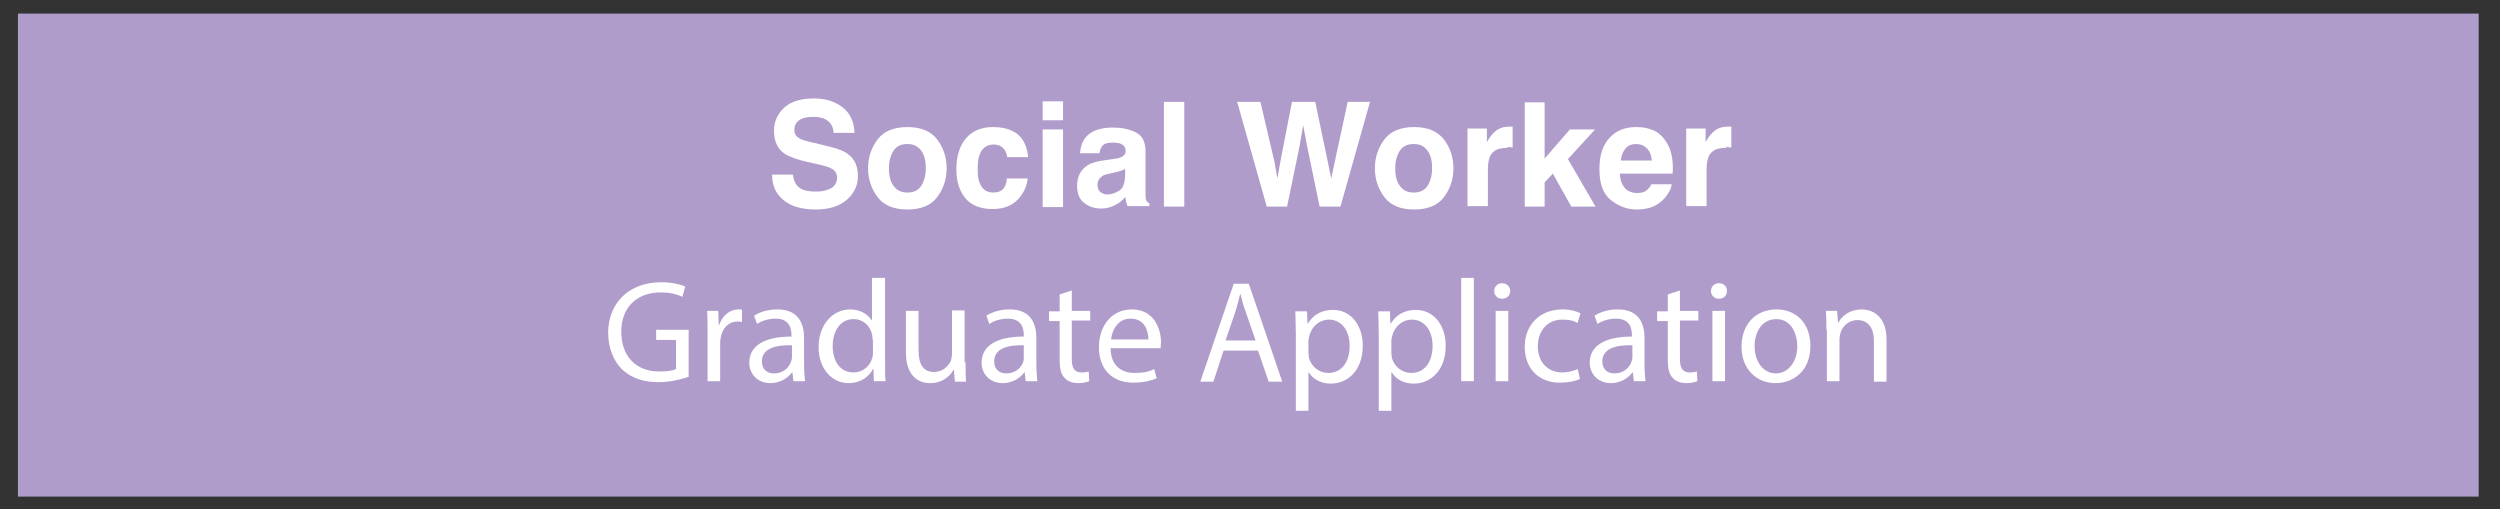 <?xml version="1.0" encoding="utf-8"?>
<!-- Generator: Adobe Illustrator 26.5.0, SVG Export Plug-In . SVG Version: 6.00 Build 0)  -->
<svg version="1.1" id="Layer_1" xmlns="http://www.w3.org/2000/svg" xmlns:xlink="http://www.w3.org/1999/xlink" x="0px" y="0px"
	 viewBox="0 0 515.5 105" style="enable-background:new 0 0 515.5 105;" xml:space="preserve">
<rect x="0" y="0" width="515.5" height="105" fill="#333333" stroke="none"/>
<style type="text/css">
	.st0{fill:#18B7C5;}
	.st1{fill:#FFFFFF;}
	.st2{fill:none;stroke:#2F6095;stroke-width:6;stroke-miterlimit:10;}
	.st3{fill:#2F6095;}
	.st4{fill:#AF9CCB;}
</style>
<rect x="-315.9" y="-197.9" class="st0" width="507.4" height="99.6"/>
<g>
	<path class="st1" d="M-189-161.2c1.1,0,1.9-0.1,2.6-0.4c1.3-0.4,1.9-1.3,1.9-2.5c0-0.7-0.3-1.3-0.9-1.7c-0.6-0.4-1.6-0.7-2.9-1
		l-2.3-0.5c-2.2-0.5-3.8-1.1-4.7-1.7c-1.5-1-2.2-2.6-2.2-4.7c0-1.9,0.7-3.5,2.1-4.8s3.5-1.9,6.2-1.9c2.3,0,4.2,0.6,5.8,1.8
		s2.4,3,2.5,5.3h-4.3c-0.1-1.3-0.6-2.2-1.7-2.8c-0.7-0.4-1.6-0.5-2.6-0.5c-1.2,0-2.1,0.2-2.8,0.7s-1,1.1-1,2c0,0.8,0.3,1.3,1,1.7
		c0.4,0.3,1.4,0.6,2.8,0.9l3.7,0.9c1.6,0.4,2.9,0.9,3.7,1.6c1.3,1,1.9,2.5,1.9,4.4c0,2-0.8,3.6-2.3,4.9s-3.6,2-6.4,2
		c-2.8,0-5-0.6-6.6-1.9s-2.4-3-2.4-5.3h4.3c0.1,1,0.4,1.7,0.8,2.2C-192.1-161.7-190.8-161.2-189-161.2z"/>
	<path class="st1" d="M-163.9-172c1.3,1.7,2,3.7,2,6c0,2.3-0.7,4.3-2,6s-3.4,2.5-6.1,2.5s-4.8-0.8-6.1-2.5s-2-3.7-2-6
		c0-2.3,0.7-4.3,2-6s3.4-2.5,6.1-2.5S-165.2-173.7-163.9-172z M-170-171c-1.2,0-2.2,0.4-2.8,1.3s-1,2.1-1,3.7s0.3,2.8,1,3.7
		s1.6,1.3,2.8,1.3s2.2-0.4,2.8-1.3s1-2.1,1-3.7s-0.3-2.8-1-3.7S-168.8-171-170-171z"/>
	<path class="st1" d="M-145.1-168.3h-4.3c-0.1-0.6-0.3-1.1-0.6-1.6c-0.5-0.6-1.2-1-2.2-1c-1.4,0-2.4,0.7-2.9,2.1
		c-0.3,0.7-0.4,1.7-0.4,3c0,1.2,0.1,2.1,0.4,2.8c0.5,1.3,1.4,2,2.8,2c1,0,1.7-0.3,2.1-0.8s0.7-1.2,0.7-2.1h4.3
		c-0.1,1.3-0.6,2.5-1.4,3.6c-1.3,1.8-3.2,2.7-5.8,2.7s-4.5-0.8-5.7-2.3s-1.8-3.5-1.8-5.9c0-2.7,0.7-4.9,2-6.4s3.2-2.3,5.5-2.3
		c2,0,3.6,0.4,4.9,1.3S-145.3-170.6-145.1-168.3z"/>
	<path class="st1" d="M-137.9-179.8v3.9h-4.2v-3.9H-137.9z M-137.9-174.1v16h-4.2v-16H-137.9z"/>
	<path class="st1" d="M-133.2-172.3c1.1-1.4,3-2.1,5.7-2.1c1.7,0,3.3,0.3,4.7,1s2,2,2,3.9v7.3c0,0.5,0,1.1,0,1.8
		c0,0.5,0.1,0.9,0.2,1.1s0.3,0.4,0.6,0.5v0.6h-4.5c-0.1-0.3-0.2-0.6-0.3-0.9s-0.1-0.6-0.1-1c-0.6,0.6-1.2,1.2-2,1.6
		c-0.9,0.5-1.9,0.8-3,0.8c-1.4,0-2.6-0.4-3.6-1.2s-1.4-2-1.4-3.5c0-2,0.8-3.4,2.3-4.3c0.8-0.5,2.1-0.8,3.7-1l1.4-0.2
		c0.8-0.1,1.3-0.2,1.7-0.4c0.6-0.3,0.9-0.6,0.9-1.2c0-0.7-0.2-1.1-0.7-1.4s-1.1-0.4-2-0.4c-1,0-1.7,0.2-2.1,0.7
		c-0.3,0.4-0.5,0.8-0.6,1.5h-4C-134.3-170.3-133.9-171.4-133.2-172.3z M-130.1-161.1c0.4,0.3,0.9,0.5,1.4,0.5c0.9,0,1.7-0.3,2.5-0.8
		s1.1-1.5,1.2-2.9v-1.6c-0.3,0.2-0.5,0.3-0.8,0.4s-0.6,0.2-1.1,0.3l-0.9,0.2c-0.9,0.2-1.5,0.3-1.9,0.6c-0.6,0.4-1,1-1,1.8
		C-130.7-161.9-130.5-161.4-130.1-161.1z"/>
	<path class="st1" d="M-117.1-179.7h4.2v21.6h-4.2V-179.7z"/>
	<path class="st1" d="M-84.9-159.7c-1.6,1.5-3.7,2.2-6.2,2.2c-3.1,0-5.5-1-7.3-3c-1.8-2-2.7-4.7-2.7-8.2c0-3.8,1-6.7,3-8.7
		c1.8-1.8,4-2.7,6.7-2.7c3.6,0,6.3,1.2,8,3.6c0.9,1.3,1.4,2.7,1.5,4h-4.5c-0.3-1-0.7-1.8-1.1-2.3c-0.8-0.9-2-1.4-3.6-1.4
		c-1.6,0-2.9,0.7-3.9,2s-1.4,3.2-1.4,5.6s0.5,4.2,1.5,5.4s2.3,1.8,3.8,1.8c1.6,0,2.8-0.5,3.6-1.6c0.5-0.6,0.8-1.4,1.1-2.5h4.5
		C-82.3-163.1-83.3-161.2-84.9-159.7z"/>
	<path class="st1" d="M-78.2-172.3c1.1-1.4,3-2.1,5.7-2.1c1.7,0,3.3,0.3,4.7,1s2,2,2,3.9v7.3c0,0.5,0,1.1,0,1.8
		c0,0.5,0.1,0.9,0.2,1.1s0.3,0.4,0.6,0.5v0.6h-4.5c-0.1-0.3-0.2-0.6-0.3-0.9s-0.1-0.6-0.1-1c-0.6,0.6-1.2,1.2-2,1.6
		c-0.9,0.5-1.9,0.8-3,0.8c-1.4,0-2.6-0.4-3.6-1.2s-1.4-2-1.4-3.5c0-2,0.8-3.4,2.3-4.3c0.8-0.5,2.1-0.8,3.7-1l1.4-0.2
		c0.8-0.1,1.3-0.2,1.7-0.4c0.6-0.3,0.9-0.6,0.9-1.2c0-0.7-0.2-1.1-0.7-1.4s-1.1-0.4-2-0.4c-1,0-1.7,0.2-2.1,0.7
		c-0.3,0.4-0.5,0.8-0.6,1.5h-4C-79.3-170.3-78.9-171.4-78.2-172.3z M-75.1-161.1c0.4,0.3,0.9,0.5,1.4,0.5c0.9,0,1.7-0.3,2.5-0.8
		s1.1-1.5,1.2-2.9v-1.6c-0.3,0.2-0.5,0.3-0.8,0.4s-0.6,0.2-1.1,0.3l-0.9,0.2c-0.9,0.2-1.5,0.3-1.9,0.6c-0.6,0.4-1,1-1,1.8
		C-75.7-161.9-75.5-161.4-75.1-161.1z"/>
	<path class="st1" d="M-54.1-170.2c-1.7,0-2.8,0.5-3.4,1.6c-0.3,0.6-0.5,1.6-0.5,2.8v7.6h-4.2v-16h4v2.8c0.6-1.1,1.2-1.8,1.7-2.2
		c0.8-0.7,1.8-1,3-1c0.1,0,0.1,0,0.2,0s0.2,0,0.4,0v4.3c-0.3,0-0.5,0-0.7-0.1S-54-170.2-54.1-170.2z"/>
	<path class="st1" d="M-36.8-162.8c-0.1,0.9-0.6,1.9-1.5,2.9c-1.4,1.6-3.3,2.3-5.7,2.3c-2,0-3.8-0.7-5.4-2s-2.3-3.4-2.3-6.4
		c0-2.8,0.7-4.9,2.1-6.4s3.2-2.2,5.5-2.2c1.3,0,2.5,0.2,3.6,0.7s1.9,1.3,2.6,2.4c0.6,0.9,1,2,1.2,3.3c0.1,0.7,0.2,1.8,0.1,3.2h-10.9
		c0.1,1.6,0.6,2.7,1.5,3.4c0.6,0.4,1.3,0.6,2.1,0.6c0.9,0,1.6-0.2,2.1-0.7c0.3-0.3,0.6-0.6,0.8-1.1H-36.8z M-40.9-167.7
		c-0.1-1.1-0.4-1.9-1-2.5s-1.3-0.9-2.2-0.9c-1,0-1.7,0.3-2.2,0.9s-0.9,1.4-1,2.5H-40.9z"/>
	<path class="st1" d="M-4.1-179.7h4.6l-6.1,21.6h-4.3l-2.6-12.6l-0.8-4.2l-0.8,4.2l-2.6,12.6h-4.2l-6.1-21.6h4.8l2.9,12.4l0.6,3.4
		l0.6-3.4l2.4-12.4h4.8l2.6,12.4l0.7,3.4l0.7-3.3L-4.1-179.7z"/>
	<path class="st1" d="M15.7-172c1.3,1.7,2,3.7,2,6c0,2.3-0.7,4.3-2,6s-3.4,2.5-6.1,2.5s-4.8-0.8-6.1-2.5s-2-3.7-2-6
		c0-2.3,0.7-4.3,2-6s3.4-2.5,6.1-2.5S14.3-173.7,15.7-172z M9.5-171c-1.2,0-2.2,0.4-2.8,1.3s-1,2.1-1,3.7s0.3,2.8,1,3.7
		s1.6,1.3,2.8,1.3s2.2-0.4,2.8-1.3s1-2.1,1-3.7s-0.3-2.8-1-3.7S10.7-171,9.5-171z"/>
	<path class="st1" d="M28.7-170.2c-1.7,0-2.8,0.5-3.4,1.6c-0.3,0.6-0.5,1.6-0.5,2.8v7.6h-4.2v-16h4v2.8c0.6-1.1,1.2-1.8,1.7-2.2
		c0.8-0.7,1.8-1,3-1c0.1,0,0.1,0,0.2,0s0.2,0,0.4,0v4.3c-0.3,0-0.5,0-0.7-0.1S28.8-170.2,28.7-170.2z"/>
	<path class="st1" d="M47-158.1h-5l-3.8-6.8l-1.7,1.8v5h-4.1v-21.5h4.1v11.6l5.2-6h5.2l-5.6,6.1L47-158.1z"/>
	<path class="st1" d="M62.7-162.8c-0.1,0.9-0.6,1.9-1.5,2.9c-1.4,1.6-3.3,2.3-5.7,2.3c-2,0-3.8-0.7-5.4-2s-2.3-3.4-2.3-6.4
		c0-2.8,0.7-4.9,2.1-6.4s3.2-2.2,5.5-2.2c1.3,0,2.5,0.2,3.6,0.7s1.9,1.3,2.6,2.4c0.6,0.9,1,2,1.2,3.3c0.1,0.7,0.2,1.8,0.1,3.2H52
		c0.1,1.6,0.6,2.7,1.5,3.4c0.6,0.4,1.3,0.6,2.1,0.6c0.9,0,1.6-0.2,2.1-0.7c0.3-0.3,0.6-0.6,0.8-1.1H62.7z M58.6-167.7
		c-0.1-1.1-0.4-1.9-1-2.5s-1.3-0.9-2.2-0.9c-1,0-1.7,0.3-2.2,0.9s-0.9,1.4-1,2.5H58.6z"/>
	<path class="st1" d="M73.7-170.2c-1.7,0-2.8,0.5-3.4,1.6c-0.3,0.6-0.5,1.6-0.5,2.8v7.6h-4.2v-16h4v2.8c0.6-1.1,1.2-1.8,1.7-2.2
		c0.8-0.7,1.8-1,3-1c0.1,0,0.1,0,0.2,0s0.2,0,0.4,0v4.3c-0.3,0-0.5,0-0.7-0.1S73.9-170.2,73.7-170.2z"/>
	<path class="st1" d="M-177.6-123c-1.2,0.4-3.5,1.1-6.2,1.1c-3.1,0-5.6-0.8-7.6-2.7c-1.7-1.7-2.8-4.4-2.8-7.5
		c0-6,4.2-10.4,10.9-10.4c2.3,0,4.2,0.5,5,0.9l-0.6,2.1c-1.1-0.5-2.4-0.9-4.5-0.9c-4.9,0-8.1,3.1-8.1,8.1c0,5.1,3.1,8.2,7.8,8.2
		c1.7,0,2.9-0.2,3.5-0.5v-6h-4.1v-2.1h6.7V-123z"/>
	<path class="st1" d="M-173.7-132.1c0-1.7,0-3.2-0.1-4.5h2.3l0.1,2.9h0.1c0.7-2,2.2-3.2,4-3.2c0.3,0,0.5,0,0.7,0.1v2.5
		c-0.3-0.1-0.5-0.1-0.9-0.1c-1.9,0-3.2,1.4-3.5,3.4c-0.1,0.4-0.1,0.8-0.1,1.2v7.7h-2.6V-132.1z"/>
	<path class="st1" d="M-156-122.1l-0.2-1.8h-0.1c-0.8,1.1-2.4,2.2-4.4,2.2c-2.9,0-4.4-2.1-4.4-4.2c0-3.5,3.1-5.4,8.7-5.4v-0.3
		c0-1.2-0.3-3.4-3.3-3.4c-1.3,0-2.8,0.4-3.8,1.1l-0.6-1.7c1.2-0.8,2.9-1.3,4.8-1.3c4.4,0,5.5,3,5.5,5.9v5.4c0,1.3,0.1,2.5,0.2,3.5
		H-156z M-156.4-129.5c-2.9-0.1-6.1,0.5-6.1,3.3c0,1.7,1.1,2.5,2.5,2.5c1.9,0,3.1-1.2,3.5-2.4c0.1-0.3,0.2-0.6,0.2-0.8V-129.5z"/>
	<path class="st1" d="M-137-143.4v17.5c0,1.3,0,2.8,0.1,3.8h-2.4l-0.1-2.5h-0.1c-0.8,1.6-2.6,2.9-4.9,2.9c-3.5,0-6.2-3-6.2-7.4
		c0-4.8,3-7.8,6.5-7.8c2.2,0,3.7,1.1,4.4,2.2h0.1v-8.7H-137z M-139.7-130.7c0-0.3,0-0.8-0.1-1.1c-0.4-1.7-1.8-3.1-3.8-3.1
		c-2.7,0-4.3,2.4-4.3,5.6c0,2.9,1.4,5.4,4.3,5.4c1.8,0,3.4-1.2,3.9-3.1c0.1-0.4,0.1-0.7,0.1-1.1V-130.7z"/>
	<path class="st1" d="M-120.5-126c0,1.5,0,2.8,0.1,4h-2.3l-0.1-2.4h-0.1c-0.7,1.2-2.2,2.7-4.8,2.7c-2.3,0-5-1.3-5-6.4v-8.5h2.6v8
		c0,2.8,0.8,4.6,3.2,4.6c1.8,0,3-1.2,3.5-2.4c0.1-0.4,0.2-0.9,0.2-1.4v-8.9h2.6V-126z"/>
	<path class="st1" d="M-108.1-122.1l-0.2-1.8h-0.1c-0.8,1.1-2.4,2.2-4.4,2.2c-2.9,0-4.4-2.1-4.4-4.2c0-3.5,3.1-5.4,8.7-5.4v-0.3
		c0-1.2-0.3-3.4-3.3-3.4c-1.4,0-2.8,0.4-3.8,1.1l-0.6-1.7c1.2-0.8,2.9-1.3,4.8-1.3c4.4,0,5.5,3,5.5,5.9v5.4c0,1.3,0.1,2.5,0.2,3.5
		H-108.1z M-108.5-129.5c-2.9-0.1-6.1,0.5-6.1,3.3c0,1.7,1.1,2.5,2.5,2.5c1.9,0,3.1-1.2,3.5-2.4c0.1-0.3,0.1-0.6,0.1-0.8V-129.5z"/>
	<path class="st1" d="M-98.6-140.8v4.2h3.8v2h-3.8v7.8c0,1.8,0.5,2.8,2,2.8c0.7,0,1.2-0.1,1.5-0.2l0.1,2c-0.5,0.2-1.3,0.4-2.3,0.4
		c-1.2,0-2.2-0.4-2.8-1.1c-0.8-0.8-1-2.1-1-3.8v-7.9h-2.2v-2h2.2v-3.5L-98.6-140.8z"/>
	<path class="st1" d="M-90.6-128.9c0.1,3.6,2.3,5,5,5c1.9,0,3-0.3,4-0.8l0.4,1.9c-0.9,0.4-2.5,0.9-4.8,0.9c-4.5,0-7.1-2.9-7.1-7.3
		c0-4.4,2.6-7.8,6.8-7.8c4.7,0,6,4.2,6,6.8c0,0.5-0.1,1-0.1,1.2H-90.6z M-82.8-130.8c0-1.7-0.7-4.3-3.7-4.3c-2.7,0-3.8,2.5-4,4.3
		H-82.8z"/>
	<path class="st1" d="M-67.3-128.4l-2.1,6.4h-2.7l6.9-20.2h3.1l6.9,20.2h-2.8l-2.2-6.4H-67.3z M-60.6-130.5l-2-5.8
		c-0.5-1.3-0.8-2.5-1.1-3.7h-0.1c-0.3,1.2-0.6,2.4-1,3.7l-2,5.8H-60.6z"/>
	<path class="st1" d="M-52.4-131.9c0-1.9-0.1-3.4-0.1-4.7h2.4l0.1,2.5h0.1c1.1-1.8,2.8-2.8,5.2-2.8c3.5,0,6.1,3,6.1,7.4
		c0,5.2-3.2,7.8-6.6,7.8c-1.9,0-3.6-0.8-4.5-2.3h-0.1v7.9h-2.6V-131.9z M-49.8-128c0,0.4,0.1,0.8,0.1,1.1c0.5,1.8,2.1,3.1,4,3.1
		c2.8,0,4.4-2.3,4.4-5.6c0-2.9-1.5-5.4-4.3-5.4c-1.8,0-3.5,1.3-4,3.3c-0.1,0.3-0.2,0.7-0.2,1.1V-128z"/>
	<path class="st1" d="M-35.3-131.9c0-1.9-0.1-3.4-0.1-4.7h2.4l0.1,2.5h0.1c1.1-1.8,2.8-2.8,5.2-2.8c3.5,0,6.1,3,6.1,7.4
		c0,5.2-3.2,7.8-6.6,7.8c-1.9,0-3.6-0.8-4.5-2.3h-0.1v7.9h-2.6V-131.9z M-32.7-128c0,0.4,0.1,0.8,0.1,1.1c0.5,1.8,2.1,3.1,4,3.1
		c2.8,0,4.4-2.3,4.4-5.6c0-2.9-1.5-5.4-4.3-5.4c-1.8,0-3.5,1.3-4,3.3c-0.1,0.3-0.2,0.7-0.2,1.1V-128z"/>
	<path class="st1" d="M-18.2-143.4h2.6v21.3h-2.6V-143.4z"/>
	<path class="st1" d="M-8.2-140.7c0,0.9-0.6,1.6-1.7,1.6c-0.9,0-1.6-0.7-1.6-1.6c0-0.9,0.7-1.6,1.6-1.6
		C-8.8-142.3-8.2-141.6-8.2-140.7z M-11.1-122.1v-14.5h2.6v14.5H-11.1z"/>
	<path class="st1" d="M6.2-122.6c-0.7,0.4-2.2,0.8-4.2,0.8c-4.4,0-7.2-3-7.2-7.4c0-4.5,3.1-7.7,7.8-7.7c1.6,0,2.9,0.4,3.7,0.8
		l-0.6,2c-0.6-0.4-1.6-0.7-3.1-0.7c-3.3,0-5.1,2.5-5.1,5.5c0,3.4,2.2,5.4,5,5.4c1.5,0,2.5-0.4,3.2-0.7L6.2-122.6z"/>
	<path class="st1" d="M17.4-122.1l-0.2-1.8h-0.1c-0.8,1.1-2.4,2.2-4.4,2.2c-2.9,0-4.4-2.1-4.4-4.2c0-3.5,3.1-5.4,8.7-5.4v-0.3
		c0-1.2-0.3-3.4-3.3-3.4c-1.3,0-2.8,0.4-3.8,1.1l-0.6-1.7c1.2-0.8,2.9-1.3,4.8-1.3c4.4,0,5.5,3,5.5,5.9v5.4c0,1.3,0.1,2.5,0.2,3.5
		H17.4z M17-129.5c-2.9-0.1-6.1,0.5-6.1,3.3c0,1.7,1.1,2.5,2.5,2.5c1.9,0,3.1-1.2,3.5-2.4c0.1-0.3,0.2-0.6,0.2-0.8V-129.5z"/>
	<path class="st1" d="M26.8-140.8v4.2h3.8v2h-3.8v7.8c0,1.8,0.5,2.8,2,2.8c0.7,0,1.2-0.1,1.5-0.2l0.1,2c-0.5,0.2-1.3,0.4-2.3,0.4
		c-1.2,0-2.2-0.4-2.8-1.1c-0.8-0.8-1-2.1-1-3.8v-7.9H22v-2h2.2v-3.5L26.8-140.8z"/>
	<path class="st1" d="M36.5-140.7c0,0.9-0.6,1.6-1.7,1.6c-0.9,0-1.6-0.7-1.6-1.6c0-0.9,0.7-1.6,1.6-1.6
		C35.9-142.3,36.5-141.6,36.5-140.7z M33.6-122.1v-14.5h2.6v14.5H33.6z"/>
	<path class="st1" d="M53.7-129.5c0,5.4-3.7,7.7-7.2,7.7c-3.9,0-7-2.9-7-7.5c0-4.9,3.2-7.7,7.2-7.7
		C50.9-136.9,53.7-133.9,53.7-129.5z M42.2-129.3c0,3.2,1.8,5.6,4.4,5.6c2.5,0,4.4-2.4,4.4-5.6c0-2.5-1.2-5.6-4.3-5.6
		C43.6-135,42.2-132.1,42.2-129.3z"/>
	<path class="st1" d="M57.1-132.7c0-1.5,0-2.7-0.1-3.9h2.3l0.2,2.4h0.1c0.7-1.4,2.4-2.7,4.8-2.7c2,0,5.1,1.2,5.1,6.2v8.7h-2.6v-8.4
		c0-2.3-0.9-4.3-3.4-4.3c-1.7,0-3.1,1.2-3.5,2.7c-0.1,0.3-0.2,0.8-0.2,1.2v8.7h-2.6V-132.7z"/>
</g>
<rect x="303.7" y="190.5" class="st2" width="507.4" height="99.6"/>
<g>
	<path class="st3" d="M511.2,225.9h-8l-1.5,4.4h-4.7l7.7-21.6h5.1l7.6,21.6h-4.9L511.2,225.9z M510,222.2l-2.7-8.5l-2.8,8.5H510z"/>
	<path class="st3" d="M520,208.7h4.2v21.6H520V208.7z"/>
	<path class="st3" d="M528.3,208.7h4.2v21.6h-4.2V208.7z"/>
	<path class="st3" d="M560.9,208.7v3.8h-6.5v17.8h-4.5v-17.8h-6.5v-3.8H560.9z"/>
	<path class="st3" d="M571.3,228.1c0,0-0.1,0.2-0.3,0.4s-0.3,0.5-0.6,0.6c-0.7,0.6-1.3,1-1.9,1.2s-1.3,0.3-2.1,0.3
		c-2.4,0-4-0.8-4.8-2.5c-0.5-0.9-0.7-2.3-0.7-4.1v-9.6h4.3v9.6c0,0.9,0.1,1.6,0.3,2.1c0.4,0.8,1.1,1.2,2.2,1.2
		c1.4,0,2.4-0.6,2.9-1.7c0.3-0.6,0.4-1.5,0.4-2.5v-8.7h4.2v16h-4.1V228.1z"/>
	<path class="st3" d="M590.4,215.1c1.2,0.8,2,2.2,2.2,4.1h-4.2c-0.1-0.5-0.2-1-0.5-1.3c-0.5-0.6-1.2-0.8-2.3-0.8
		c-0.9,0-1.6,0.1-1.9,0.4s-0.6,0.6-0.6,1c0,0.5,0.2,0.8,0.6,1c0.4,0.2,1.9,0.6,4.4,1.2c1.7,0.4,2.9,1,3.7,1.8c0.8,0.8,1.2,1.8,1.2,3
		c0,1.6-0.6,2.9-1.8,3.9s-3,1.5-5.5,1.5c-2.5,0-4.4-0.5-5.6-1.6s-1.8-2.4-1.8-4h4.2c0.1,0.7,0.3,1.3,0.6,1.6
		c0.5,0.6,1.5,0.8,2.9,0.8c0.8,0,1.5-0.1,2-0.4s0.7-0.6,0.7-1.1c0-0.5-0.2-0.8-0.6-1.1s-1.8-0.7-4.4-1.3c-1.8-0.4-3.1-1-3.8-1.7
		c-0.7-0.7-1.1-1.6-1.1-2.9c0-1.5,0.6-2.7,1.7-3.8s2.8-1.6,4.9-1.6C587.5,213.9,589.1,214.3,590.4,215.1z"/>
	<path class="st3" d="M596.1,208.7h4.2v21.6h-4.2V208.7z"/>
	<path class="st3" d="M605,216.1c1.1-1.4,3-2.1,5.7-2.1c1.7,0,3.3,0.3,4.7,1s2,2,2,3.9v7.3c0,0.5,0,1.1,0,1.8c0,0.5,0.1,0.9,0.2,1.1
		s0.3,0.4,0.6,0.5v0.6h-4.5c-0.1-0.3-0.2-0.6-0.3-0.9s-0.1-0.6-0.1-1c-0.6,0.6-1.2,1.2-2,1.6c-0.9,0.5-1.9,0.8-3,0.8
		c-1.4,0-2.6-0.4-3.6-1.2s-1.4-2-1.4-3.5c0-2,0.8-3.4,2.3-4.3c0.8-0.5,2.1-0.8,3.7-1l1.4-0.2c0.8-0.1,1.3-0.2,1.7-0.4
		c0.6-0.3,0.9-0.6,0.9-1.2c0-0.7-0.2-1.1-0.7-1.4s-1.1-0.4-2-0.4c-1,0-1.7,0.2-2.1,0.7c-0.3,0.4-0.5,0.8-0.6,1.5h-4
		C603.9,218.1,604.3,217,605,216.1z M608.1,227.3c0.4,0.3,0.9,0.5,1.4,0.5c0.9,0,1.7-0.3,2.5-0.8s1.2-1.5,1.2-2.9v-1.6
		c-0.3,0.2-0.5,0.3-0.8,0.4s-0.6,0.2-1.1,0.3l-0.9,0.2c-0.9,0.2-1.5,0.3-1.9,0.6c-0.6,0.4-1,1-1,1.8
		C607.5,226.5,607.7,227,608.1,227.3z"/>
	<path class="st3" d="M471.2,266.9c-3.1,0-5.4-0.8-7.1-2.5c-2.2-2.1-3.3-5-3.3-8.9c0-4,1.1-6.9,3.3-8.9c1.6-1.7,4-2.5,7.1-2.5
		s5.4,0.8,7.1,2.5c2.2,2,3.3,5,3.3,8.9c0,3.9-1.1,6.8-3.3,8.9C476.7,266.1,474.3,266.9,471.2,266.9z M475.5,261.1
		c1-1.3,1.6-3.2,1.6-5.6c0-2.4-0.5-4.3-1.6-5.6s-2.5-2-4.3-2s-3.2,0.7-4.3,2s-1.6,3.2-1.6,5.6s0.5,4.3,1.6,5.6s2.5,2,4.3,2
		S474.4,262.4,475.5,261.1z"/>
	<path class="st3" d="M498,252.1c1.3,1.4,1.9,3.4,1.9,6.1c0,2.8-0.6,5-1.9,6.4s-2.9,2.2-4.9,2.2c-1.3,0-2.3-0.3-3.2-1
		c-0.5-0.4-0.9-0.9-1.3-1.5v8.3h-4.1v-22.3h4v2.4c0.4-0.7,0.9-1.2,1.4-1.6c0.9-0.7,2-1.1,3.3-1.1C495.2,250,496.7,250.7,498,252.1z
		 M495.7,258.3c0-1.2-0.3-2.3-0.8-3.3s-1.5-1.4-2.7-1.4c-1.5,0-2.6,0.7-3.1,2.2c-0.3,0.8-0.4,1.7-0.4,2.9c0,1.9,0.5,3.2,1.5,3.9
		c0.6,0.4,1.3,0.7,2.1,0.7c1.2,0,2-0.4,2.7-1.3S495.7,259.8,495.7,258.3z"/>
	<path class="st3" d="M516.4,252.1c1.3,1.4,1.9,3.4,1.9,6.1c0,2.8-0.6,5-1.9,6.4s-2.9,2.2-4.9,2.2c-1.3,0-2.3-0.3-3.2-1
		c-0.5-0.4-0.9-0.9-1.3-1.5v8.3h-4.1v-22.3h4v2.4c0.4-0.7,0.9-1.2,1.4-1.6c0.9-0.7,2-1.1,3.3-1.1C513.5,250,515.1,250.7,516.4,252.1
		z M514,258.3c0-1.2-0.3-2.3-0.8-3.3s-1.5-1.4-2.7-1.4c-1.5,0-2.6,0.7-3.1,2.2c-0.3,0.8-0.4,1.7-0.4,2.9c0,1.9,0.5,3.2,1.5,3.9
		c0.6,0.4,1.3,0.7,2.1,0.7c1.2,0,2-0.4,2.7-1.3S514,259.8,514,258.3z"/>
	<path class="st3" d="M534.6,252.4c1.3,1.7,2,3.7,2,6c0,2.3-0.7,4.3-2,6s-3.4,2.5-6.1,2.5s-4.8-0.8-6.1-2.5s-2-3.7-2-6
		c0-2.3,0.7-4.3,2-6s3.4-2.5,6.1-2.5S533.3,250.7,534.6,252.4z M528.5,253.4c-1.2,0-2.2,0.4-2.8,1.3s-1,2.1-1,3.7s0.3,2.8,1,3.7
		s1.6,1.3,2.8,1.3s2.2-0.4,2.8-1.3s1-2.1,1-3.7s-0.3-2.8-1-3.7S529.7,253.4,528.5,253.4z"/>
	<path class="st3" d="M547.7,254.2c-1.7,0-2.8,0.5-3.4,1.6c-0.3,0.6-0.5,1.6-0.5,2.8v7.6h-4.2v-16h4v2.8c0.6-1.1,1.2-1.8,1.7-2.2
		c0.8-0.7,1.8-1,3-1c0.1,0,0.1,0,0.2,0s0.2,0,0.4,0v4.3c-0.3,0-0.5,0-0.7-0.1S547.8,254.2,547.7,254.2z"/>
	<path class="st3" d="M558.6,263.3v3.1l-2,0.1c-2,0.1-3.3-0.3-4-1c-0.5-0.5-0.7-1.2-0.7-2.2v-9.8h-2.2v-3h2.2V246h4.1v4.5h2.6v3H556
		v8.4c0,0.7,0.1,1.1,0.2,1.2s0.7,0.2,1.5,0.2c0.1,0,0.3,0,0.4,0S558.5,263.4,558.6,263.3z"/>
	<path class="st3" d="M571.5,264.1c0,0-0.1,0.2-0.3,0.4s-0.3,0.5-0.6,0.6c-0.7,0.6-1.3,1-1.9,1.2s-1.3,0.3-2.1,0.3
		c-2.4,0-4-0.8-4.8-2.5c-0.5-0.9-0.7-2.3-0.7-4.1v-9.6h4.3v9.6c0,0.9,0.1,1.6,0.3,2.1c0.4,0.8,1.1,1.2,2.2,1.2
		c1.4,0,2.4-0.6,2.9-1.7c0.3-0.6,0.4-1.5,0.4-2.5v-8.7h4.2v16h-4.1V264.1z"/>
	<path class="st3" d="M587.1,253.4c-1.4,0-2.4,0.6-2.9,1.8c-0.3,0.6-0.4,1.4-0.4,2.4v8.6h-4.2v-15.9h4v2.3c0.5-0.8,1-1.4,1.5-1.8
		c0.9-0.6,1.9-1,3.3-1c1.7,0,3,0.4,4.1,1.3s1.6,2.3,1.6,4.3v10.8h-4.3v-9.7c0-0.8-0.1-1.5-0.3-1.9
		C589.1,253.9,588.3,253.4,587.1,253.4z"/>
	<path class="st3" d="M602.2,244.6v3.9H598v-3.9H602.2z M602.2,250.4v16H598v-16H602.2z"/>
	<path class="st3" d="M613.6,263.3v3.1l-2,0.1c-2,0.1-3.3-0.3-4-1c-0.5-0.5-0.7-1.2-0.7-2.2v-9.8h-2.2v-3h2.2V246h4.1v4.5h2.6v3H611
		v8.4c0,0.7,0.1,1.1,0.2,1.2s0.7,0.2,1.5,0.2c0.1,0,0.3,0,0.4,0S613.5,263.4,613.6,263.3z"/>
	<path class="st3" d="M620.6,244.6v3.9h-4.2v-3.9H620.6z M620.6,250.4v16h-4.2v-16H620.6z"/>
	<path class="st3" d="M638.3,261.6c-0.1,0.9-0.6,1.9-1.5,2.9c-1.4,1.6-3.3,2.3-5.7,2.3c-2,0-3.8-0.7-5.4-2s-2.3-3.4-2.3-6.4
		c0-2.8,0.7-4.9,2.1-6.4s3.2-2.2,5.5-2.2c1.3,0,2.5,0.2,3.6,0.7s1.9,1.3,2.6,2.4c0.6,0.9,1,2,1.2,3.3c0.1,0.7,0.2,1.8,0.1,3.2h-10.9
		c0.1,1.6,0.6,2.7,1.5,3.4c0.6,0.4,1.3,0.6,2.1,0.6c0.9,0,1.6-0.2,2.1-0.7c0.3-0.3,0.6-0.6,0.8-1.1H638.3z M634.1,256.7
		c-0.1-1.1-0.4-1.9-1-2.5s-1.3-0.9-2.2-0.9c-1,0-1.7,0.3-2.2,0.9s-0.9,1.4-1,2.5H634.1z"/>
	<path class="st3" d="M652.3,251.1c1.2,0.8,2,2.2,2.2,4.1h-4.2c-0.1-0.5-0.2-1-0.5-1.3c-0.5-0.6-1.2-0.8-2.3-0.8
		c-0.9,0-1.6,0.1-1.9,0.4s-0.6,0.6-0.6,1c0,0.5,0.2,0.8,0.6,1c0.4,0.2,1.9,0.6,4.4,1.2c1.7,0.4,2.9,1,3.7,1.8c0.8,0.8,1.2,1.8,1.2,3
		c0,1.6-0.6,2.9-1.8,3.9s-3,1.5-5.5,1.5c-2.5,0-4.4-0.5-5.6-1.6s-1.8-2.4-1.8-4h4.2c0.1,0.7,0.3,1.3,0.6,1.6
		c0.5,0.6,1.5,0.8,2.9,0.8c0.8,0,1.5-0.1,2-0.4s0.7-0.6,0.7-1.1c0-0.5-0.2-0.8-0.6-1.1s-1.8-0.7-4.4-1.3c-1.8-0.4-3.1-1-3.8-1.7
		c-0.7-0.7-1.1-1.6-1.1-2.9c0-1.5,0.6-2.7,1.7-3.8s2.8-1.6,4.9-1.6C649.4,249.9,651,250.3,652.3,251.1z"/>
</g>
<rect x="3.7" y="2.8" class="st4" width="507.4" height="99.6"/>
<g>
	<path class="st1" d="M168.1,39.5c1.1,0,1.9-0.1,2.6-0.4c1.3-0.4,1.9-1.3,1.9-2.5c0-0.7-0.3-1.3-0.9-1.7c-0.6-0.4-1.6-0.7-2.9-1
		l-2.3-0.5c-2.2-0.5-3.8-1.1-4.7-1.7c-1.5-1-2.2-2.6-2.2-4.7c0-1.9,0.7-3.5,2.1-4.8s3.5-1.9,6.2-1.9c2.3,0,4.2,0.6,5.8,1.8
		s2.4,3,2.5,5.3h-4.3c-0.1-1.3-0.6-2.2-1.7-2.8c-0.7-0.4-1.6-0.5-2.6-0.5c-1.2,0-2.1,0.2-2.8,0.7s-1,1.1-1,2c0,0.8,0.3,1.3,1,1.7
		c0.4,0.3,1.4,0.6,2.8,0.9l3.7,0.9c1.6,0.4,2.9,0.9,3.7,1.6c1.3,1,1.9,2.5,1.9,4.4c0,2-0.8,3.6-2.3,4.9s-3.6,2-6.4,2
		c-2.8,0-5-0.6-6.6-1.9s-2.4-3-2.4-5.3h4.3c0.1,1,0.4,1.7,0.8,2.2C165,39.1,166.3,39.5,168.1,39.5z"/>
	<path class="st1" d="M193.2,28.7c1.3,1.7,2,3.7,2,6c0,2.3-0.7,4.3-2,6s-3.4,2.5-6.1,2.5s-4.8-0.8-6.1-2.5s-2-3.7-2-6
		c0-2.3,0.7-4.3,2-6s3.4-2.5,6.1-2.5S191.9,27,193.2,28.7z M187.1,29.7c-1.2,0-2.2,0.4-2.8,1.3s-1,2.1-1,3.7s0.3,2.8,1,3.7
		s1.6,1.3,2.8,1.3s2.2-0.4,2.8-1.3s1-2.1,1-3.7s-0.3-2.8-1-3.7S188.3,29.7,187.1,29.7z"/>
	<path class="st1" d="M212,32.4h-4.3c-0.1-0.6-0.3-1.1-0.6-1.6c-0.5-0.6-1.2-1-2.2-1c-1.4,0-2.4,0.7-2.9,2.1c-0.3,0.7-0.4,1.7-0.4,3
		c0,1.2,0.1,2.1,0.4,2.8c0.5,1.3,1.4,2,2.8,2c1,0,1.7-0.3,2.1-0.8s0.7-1.2,0.7-2.1h4.3c-0.1,1.3-0.6,2.5-1.4,3.6
		c-1.3,1.8-3.2,2.7-5.8,2.7s-4.5-0.8-5.7-2.3s-1.8-3.5-1.8-5.9c0-2.7,0.7-4.9,2-6.4s3.2-2.3,5.5-2.3c2,0,3.6,0.4,4.9,1.3
		S211.8,30.1,212,32.4z"/>
	<path class="st1" d="M219.2,20.9v3.9H215v-3.9H219.2z M219.2,26.7v16H215v-16H219.2z"/>
	<path class="st1" d="M223.8,28.4c1.1-1.4,3-2.1,5.7-2.1c1.7,0,3.3,0.3,4.7,1s2,2,2,3.9v7.3c0,0.5,0,1.1,0,1.8
		c0,0.5,0.1,0.9,0.2,1.1s0.3,0.4,0.6,0.5v0.6h-4.5c-0.1-0.3-0.2-0.6-0.3-0.9s-0.1-0.6-0.1-1c-0.6,0.6-1.2,1.2-2,1.6
		c-0.9,0.5-1.9,0.8-3,0.8c-1.4,0-2.6-0.4-3.6-1.2s-1.4-2-1.4-3.5c0-2,0.8-3.4,2.3-4.3c0.8-0.5,2.1-0.8,3.7-1l1.4-0.2
		c0.8-0.1,1.3-0.2,1.7-0.4c0.6-0.3,0.9-0.6,0.9-1.2c0-0.7-0.2-1.1-0.7-1.4s-1.1-0.4-2-0.4c-1,0-1.7,0.2-2.1,0.7
		c-0.3,0.4-0.5,0.8-0.6,1.5h-4C222.8,30.4,223.1,29.3,223.8,28.4z M226.9,39.6c0.4,0.3,0.9,0.5,1.4,0.5c0.9,0,1.7-0.3,2.5-0.8
		s1.1-1.5,1.2-2.9v-1.6c-0.3,0.2-0.5,0.3-0.8,0.4s-0.6,0.2-1.1,0.3l-0.9,0.2c-0.9,0.2-1.5,0.3-1.9,0.6c-0.6,0.4-1,1-1,1.8
		C226.3,38.8,226.5,39.3,226.9,39.6z"/>
	<path class="st1" d="M240,21h4.2v21.6H240V21z"/>
	<path class="st1" d="M277.9,21h4.6l-6.1,21.6h-4.3L269.5,30l-0.8-4.2L268,30l-2.6,12.6h-4.2L255.1,21h4.8l2.9,12.4l0.6,3.4l0.6-3.4
		l2.4-12.4h4.8l2.6,12.4l0.7,3.4l0.7-3.3L277.9,21z"/>
	<path class="st1" d="M297.7,28.7c1.3,1.7,2,3.7,2,6c0,2.3-0.7,4.3-2,6s-3.4,2.5-6.1,2.5s-4.8-0.8-6.1-2.5s-2-3.7-2-6
		c0-2.3,0.7-4.3,2-6s3.4-2.5,6.1-2.5S296.3,27,297.7,28.7z M291.5,29.7c-1.2,0-2.2,0.4-2.8,1.3s-1,2.1-1,3.7s0.3,2.8,1,3.7
		s1.6,1.3,2.8,1.3s2.2-0.4,2.8-1.3s1-2.1,1-3.7s-0.3-2.8-1-3.7S292.8,29.7,291.5,29.7z"/>
	<path class="st1" d="M310.7,30.5c-1.7,0-2.8,0.5-3.4,1.6c-0.3,0.6-0.5,1.6-0.5,2.8v7.6h-4.2v-16h4v2.8c0.6-1.1,1.2-1.8,1.7-2.2
		c0.8-0.7,1.8-1,3-1c0.1,0,0.1,0,0.2,0s0.2,0,0.4,0v4.3c-0.3,0-0.5,0-0.7-0.1S310.9,30.5,310.7,30.5z"/>
	<path class="st1" d="M329,42.6h-5l-3.8-6.8l-1.7,1.8v5h-4.1V21.1h4.1v11.6l5.2-6h5.2l-5.6,6.1L329,42.6z"/>
	<path class="st1" d="M344.7,38c-0.1,0.9-0.6,1.9-1.5,2.9c-1.4,1.6-3.3,2.3-5.7,2.3c-2,0-3.8-0.7-5.4-2s-2.3-3.4-2.3-6.4
		c0-2.8,0.7-4.9,2.1-6.4s3.2-2.2,5.5-2.2c1.3,0,2.5,0.2,3.6,0.7s1.9,1.3,2.6,2.4c0.6,0.9,1,2,1.2,3.3c0.1,0.7,0.2,1.8,0.1,3.2H334
		c0.1,1.6,0.6,2.7,1.5,3.4c0.6,0.4,1.3,0.6,2.1,0.6c0.9,0,1.6-0.2,2.1-0.7c0.3-0.3,0.6-0.6,0.8-1.1H344.7z M340.6,33.1
		c-0.1-1.1-0.4-1.9-1-2.5s-1.3-0.9-2.2-0.9c-1,0-1.7,0.3-2.2,0.9s-0.9,1.4-1,2.5H340.6z"/>
	<path class="st1" d="M355.8,30.5c-1.7,0-2.8,0.5-3.4,1.6c-0.3,0.6-0.5,1.6-0.5,2.8v7.6h-4.2v-16h4v2.8c0.6-1.1,1.2-1.8,1.7-2.2
		c0.8-0.7,1.8-1,3-1c0.1,0,0.1,0,0.2,0s0.2,0,0.4,0v4.3c-0.3,0-0.5,0-0.7-0.1S355.9,30.5,355.8,30.5z"/>
	<path class="st1" d="M142,77.7c-1.2,0.4-3.5,1.1-6.2,1.1c-3.1,0-5.6-0.8-7.6-2.7c-1.7-1.7-2.8-4.4-2.8-7.5c0-6,4.2-10.4,10.9-10.4
		c2.3,0,4.2,0.5,5,0.9l-0.6,2.1c-1.1-0.5-2.4-0.9-4.5-0.9c-4.9,0-8.1,3.1-8.1,8.1c0,5.1,3.1,8.2,7.8,8.2c1.7,0,2.9-0.2,3.5-0.5v-6
		h-4.1V68h6.7V77.7z"/>
	<path class="st1" d="M145.9,68.6c0-1.7,0-3.2-0.1-4.5h2.3l0.1,2.9h0.1c0.7-2,2.2-3.2,4-3.2c0.3,0,0.5,0,0.7,0.1v2.5
		c-0.3-0.1-0.5-0.1-0.9-0.1c-1.9,0-3.2,1.4-3.5,3.4c-0.1,0.4-0.1,0.8-0.1,1.2v7.7h-2.6V68.6z"/>
	<path class="st1" d="M163.6,78.6l-0.2-1.8h-0.1c-0.8,1.1-2.4,2.2-4.4,2.2c-2.9,0-4.4-2.1-4.4-4.2c0-3.5,3.1-5.4,8.7-5.4v-0.3
		c0-1.2-0.3-3.4-3.3-3.4c-1.3,0-2.8,0.4-3.8,1.1l-0.6-1.7c1.2-0.8,2.9-1.3,4.8-1.3c4.4,0,5.5,3,5.5,5.9v5.4c0,1.3,0.1,2.5,0.2,3.5
		H163.6z M163.2,71.2c-2.9-0.1-6.1,0.5-6.1,3.3c0,1.7,1.1,2.5,2.5,2.5c1.9,0,3.1-1.2,3.5-2.4c0.1-0.3,0.2-0.6,0.2-0.8V71.2z"/>
	<path class="st1" d="M182.5,57.3v17.5c0,1.3,0,2.8,0.1,3.8h-2.4l-0.1-2.5h-0.1c-0.8,1.6-2.6,2.9-5,2.9c-3.5,0-6.2-3-6.2-7.4
		c0-4.8,3-7.8,6.5-7.8c2.2,0,3.7,1.1,4.4,2.2h0.1v-8.7H182.5z M179.9,70c0-0.3,0-0.8-0.1-1.1c-0.4-1.7-1.8-3.1-3.8-3.1
		c-2.7,0-4.3,2.4-4.3,5.6c0,2.9,1.4,5.4,4.3,5.4c1.8,0,3.4-1.2,3.9-3.1c0.1-0.4,0.1-0.7,0.1-1.1V70z"/>
	<path class="st1" d="M199.1,74.7c0,1.5,0,2.8,0.1,4h-2.3l-0.2-2.4h-0.1c-0.7,1.2-2.2,2.7-4.8,2.7c-2.3,0-5-1.3-5-6.4v-8.5h2.6v8
		c0,2.8,0.8,4.6,3.2,4.6c1.8,0,3-1.2,3.5-2.4c0.1-0.4,0.2-0.9,0.2-1.4v-8.9h2.6V74.7z"/>
	<path class="st1" d="M211.5,78.6l-0.2-1.8h-0.1c-0.8,1.1-2.4,2.2-4.4,2.2c-2.9,0-4.4-2.1-4.4-4.2c0-3.5,3.1-5.4,8.7-5.4v-0.3
		c0-1.2-0.3-3.4-3.3-3.4c-1.3,0-2.8,0.4-3.8,1.1l-0.6-1.7c1.2-0.8,2.9-1.3,4.8-1.3c4.4,0,5.5,3,5.5,5.9v5.4c0,1.3,0.1,2.5,0.2,3.5
		H211.5z M211.1,71.2c-2.9-0.1-6.1,0.5-6.1,3.3c0,1.7,1.1,2.5,2.5,2.5c1.9,0,3.1-1.2,3.5-2.4c0.1-0.3,0.1-0.6,0.1-0.8V71.2z"/>
	<path class="st1" d="M221,59.9v4.2h3.8v2H221V74c0,1.8,0.5,2.8,2,2.8c0.7,0,1.2-0.1,1.5-0.2l0.1,2c-0.5,0.2-1.3,0.4-2.3,0.4
		c-1.2,0-2.2-0.4-2.8-1.1c-0.8-0.8-1-2.1-1-3.8v-7.9h-2.2v-2h2.2v-3.5L221,59.9z"/>
	<path class="st1" d="M229,71.9c0.1,3.6,2.3,5,5,5c1.9,0,3-0.3,4-0.8l0.5,1.9c-0.9,0.4-2.5,0.9-4.8,0.9c-4.5,0-7.1-2.9-7.1-7.3
		c0-4.4,2.6-7.8,6.8-7.8c4.7,0,6,4.2,6,6.8c0,0.5-0.1,1-0.1,1.2H229z M236.8,70c0-1.7-0.7-4.3-3.7-4.3c-2.7,0-3.8,2.5-4,4.3H236.8z"
		/>
	<path class="st1" d="M252.3,72.3l-2.1,6.4h-2.7l6.9-20.2h3.1l6.9,20.2h-2.8l-2.2-6.4H252.3z M258.9,70.2l-2-5.8
		c-0.5-1.3-0.8-2.5-1.1-3.7h-0.1c-0.3,1.2-0.6,2.4-1,3.7l-2,5.8H258.9z"/>
	<path class="st1" d="M267.2,68.9c0-1.9-0.1-3.4-0.1-4.7h2.4l0.1,2.5h0.1c1.1-1.8,2.8-2.8,5.2-2.8c3.5,0,6.1,3,6.1,7.4
		c0,5.2-3.2,7.8-6.6,7.8c-1.9,0-3.6-0.8-4.5-2.3h-0.1v7.9h-2.6V68.9z M269.8,72.7c0,0.4,0.1,0.8,0.1,1.1c0.5,1.8,2.1,3.1,4,3.1
		c2.8,0,4.4-2.3,4.4-5.6c0-2.9-1.5-5.4-4.3-5.4c-1.8,0-3.5,1.3-4,3.3c-0.1,0.3-0.2,0.7-0.2,1.1V72.7z"/>
	<path class="st1" d="M284.3,68.9c0-1.9-0.1-3.4-0.1-4.7h2.4l0.1,2.5h0.1c1.1-1.8,2.8-2.8,5.2-2.8c3.5,0,6.1,3,6.1,7.4
		c0,5.2-3.2,7.8-6.6,7.8c-1.9,0-3.6-0.8-4.5-2.3h-0.1v7.9h-2.6V68.9z M286.9,72.7c0,0.4,0.1,0.8,0.1,1.1c0.5,1.8,2.1,3.1,4,3.1
		c2.8,0,4.4-2.3,4.4-5.6c0-2.9-1.5-5.4-4.3-5.4c-1.8,0-3.5,1.3-4,3.3c-0.1,0.3-0.2,0.7-0.2,1.1V72.7z"/>
	<path class="st1" d="M301.3,57.3h2.6v21.3h-2.6V57.3z"/>
	<path class="st1" d="M311.4,60c0,0.9-0.6,1.6-1.7,1.6c-0.9,0-1.6-0.7-1.6-1.6c0-0.9,0.7-1.6,1.6-1.6
		C310.7,58.4,311.4,59.1,311.4,60z M308.4,78.6V64.1h2.6v14.5H308.4z"/>
	<path class="st1" d="M325.8,78.1c-0.7,0.4-2.2,0.8-4.2,0.8c-4.4,0-7.2-3-7.2-7.4c0-4.5,3.1-7.7,7.8-7.7c1.6,0,2.9,0.4,3.7,0.8
		l-0.6,2c-0.6-0.4-1.6-0.7-3.1-0.7c-3.3,0-5.1,2.5-5.1,5.5c0,3.4,2.2,5.4,5,5.4c1.5,0,2.5-0.4,3.2-0.7L325.8,78.1z"/>
	<path class="st1" d="M336.9,78.6l-0.2-1.8h-0.1c-0.8,1.1-2.4,2.2-4.4,2.2c-2.9,0-4.4-2.1-4.4-4.2c0-3.5,3.1-5.4,8.7-5.4v-0.3
		c0-1.2-0.3-3.4-3.3-3.4c-1.3,0-2.8,0.4-3.8,1.1l-0.6-1.7c1.2-0.8,2.9-1.3,4.8-1.3c4.4,0,5.5,3,5.5,5.9v5.4c0,1.3,0.1,2.5,0.2,3.5
		H336.9z M336.5,71.2c-2.9-0.1-6.1,0.5-6.1,3.3c0,1.7,1.1,2.5,2.5,2.5c1.9,0,3.1-1.2,3.5-2.4c0.1-0.3,0.2-0.6,0.2-0.8V71.2z"/>
	<path class="st1" d="M346.4,59.9v4.2h3.8v2h-3.8V74c0,1.8,0.5,2.8,2,2.8c0.7,0,1.2-0.1,1.5-0.2l0.1,2c-0.5,0.2-1.3,0.4-2.3,0.4
		c-1.2,0-2.2-0.4-2.8-1.1c-0.8-0.8-1-2.1-1-3.8v-7.9h-2.2v-2h2.2v-3.5L346.4,59.9z"/>
	<path class="st1" d="M356.1,60c0,0.9-0.6,1.6-1.7,1.6c-0.9,0-1.6-0.7-1.6-1.6c0-0.9,0.7-1.6,1.6-1.6
		C355.5,58.4,356.1,59.1,356.1,60z M353.1,78.6V64.1h2.6v14.5H353.1z"/>
	<path class="st1" d="M373.3,71.3c0,5.4-3.7,7.7-7.2,7.7c-3.9,0-7-2.9-7-7.5c0-4.9,3.2-7.7,7.2-7.7
		C370.5,63.8,373.3,66.8,373.3,71.3z M361.8,71.4c0,3.2,1.8,5.6,4.4,5.6c2.5,0,4.4-2.4,4.4-5.6c0-2.5-1.2-5.6-4.3-5.6
		S361.8,68.6,361.8,71.4z"/>
	<path class="st1" d="M376.6,68c0-1.5,0-2.7-0.1-3.9h2.3l0.2,2.4h0.1c0.7-1.4,2.4-2.7,4.8-2.7c2,0,5.1,1.2,5.1,6.2v8.7h-2.6v-8.4
		c0-2.3-0.9-4.3-3.4-4.3c-1.7,0-3.1,1.2-3.5,2.7c-0.1,0.3-0.2,0.8-0.2,1.2v8.7h-2.6V68z"/>
</g>
</svg>
